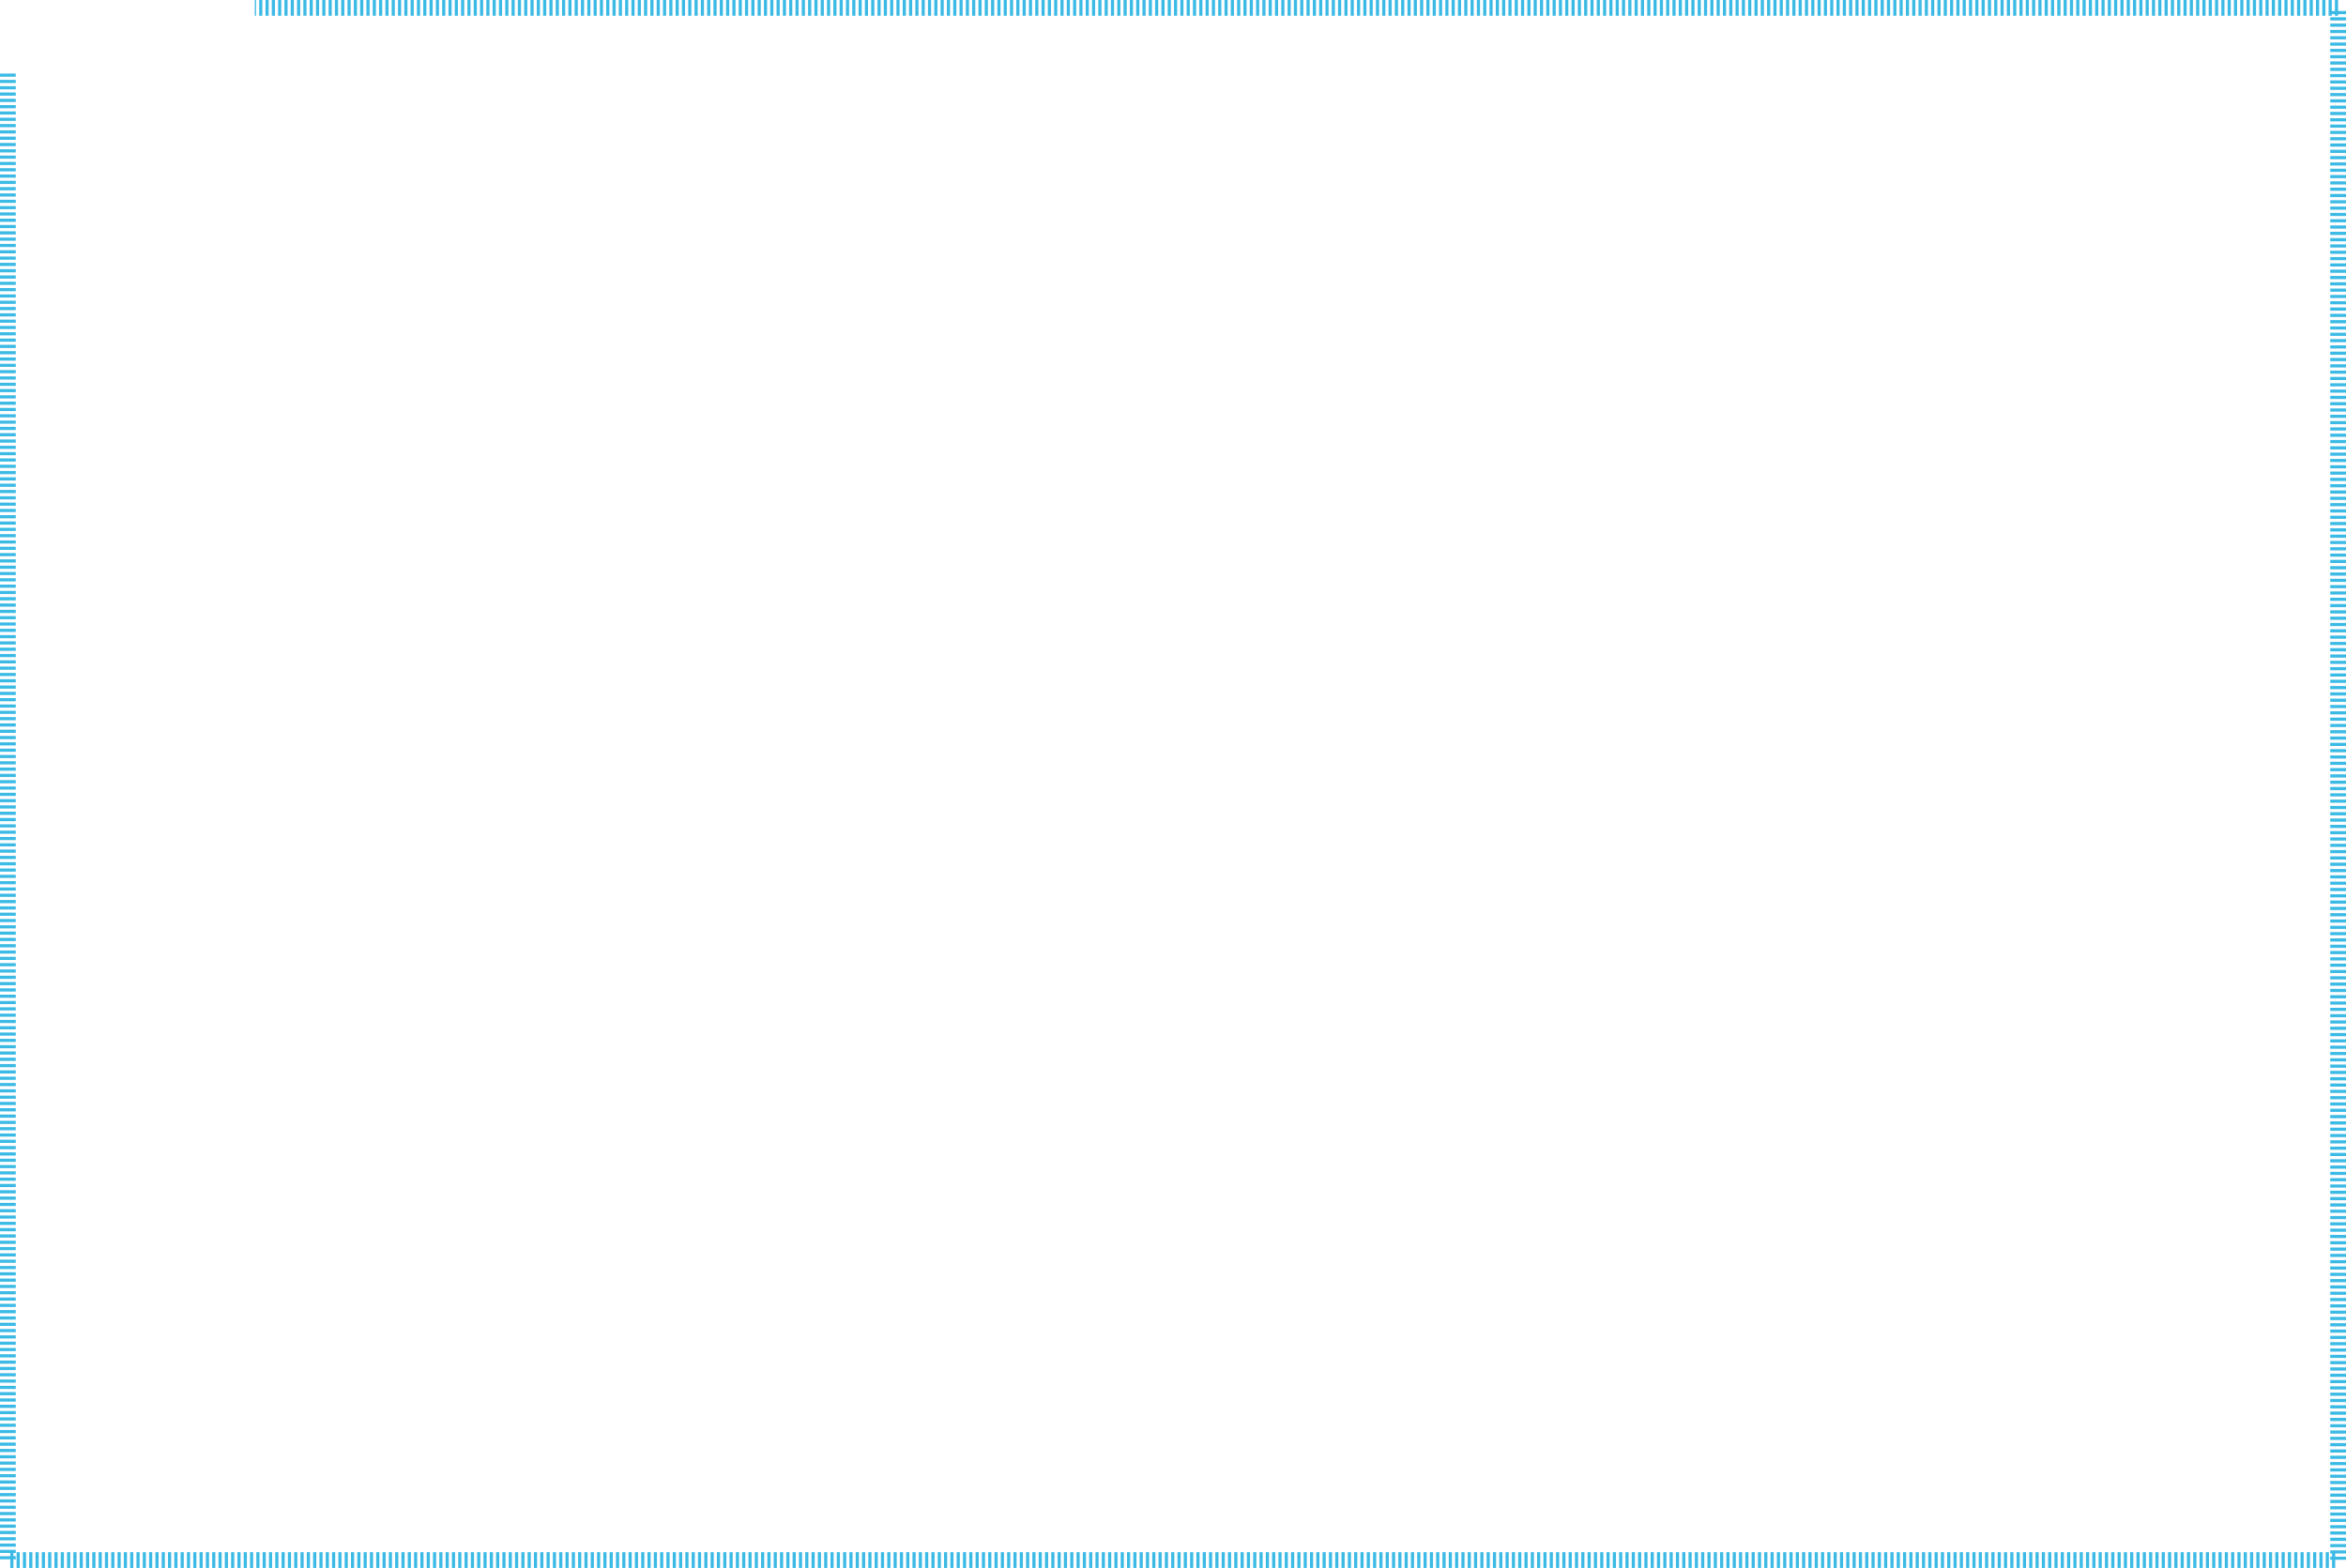 <svg xmlns="http://www.w3.org/2000/svg" viewBox="0 0 743.68 497.06">
<defs><style>.cls-1{fill:none;stroke:#3bbae5;stroke-width:5px;}</style></defs>
<g id="Lager_2" data-name="Lager 2">
<g id="Lager_1-2" data-name="Lager 1">

<!-- Copy path + animation -->
<path xmlns="http://www.w3.org/2000/svg" id="path_1" class="path cls-1" fill="none" stroke="black" d="M2.5 22.32 2.5 494.56 741.18 494.56 741.18 2.5 80.76 2.5" pathLength="1" stroke-dasharray="1" stroke-dashoffset="1">                  
    <animate id="animateStroke" attributeName="stroke-dashoffset" from="-1" to="0" dur="5s" fill="freeze" begin="0"></animate>
</path>
<animateMotion id="animateArrow" href="#arrow" dur="10s" begin="0s" fill="freeze" rotate="auto">
    <mpath href="#path_1"></mpath>
</animateMotion>
<!-- Copy animation -->

</g></g></svg>